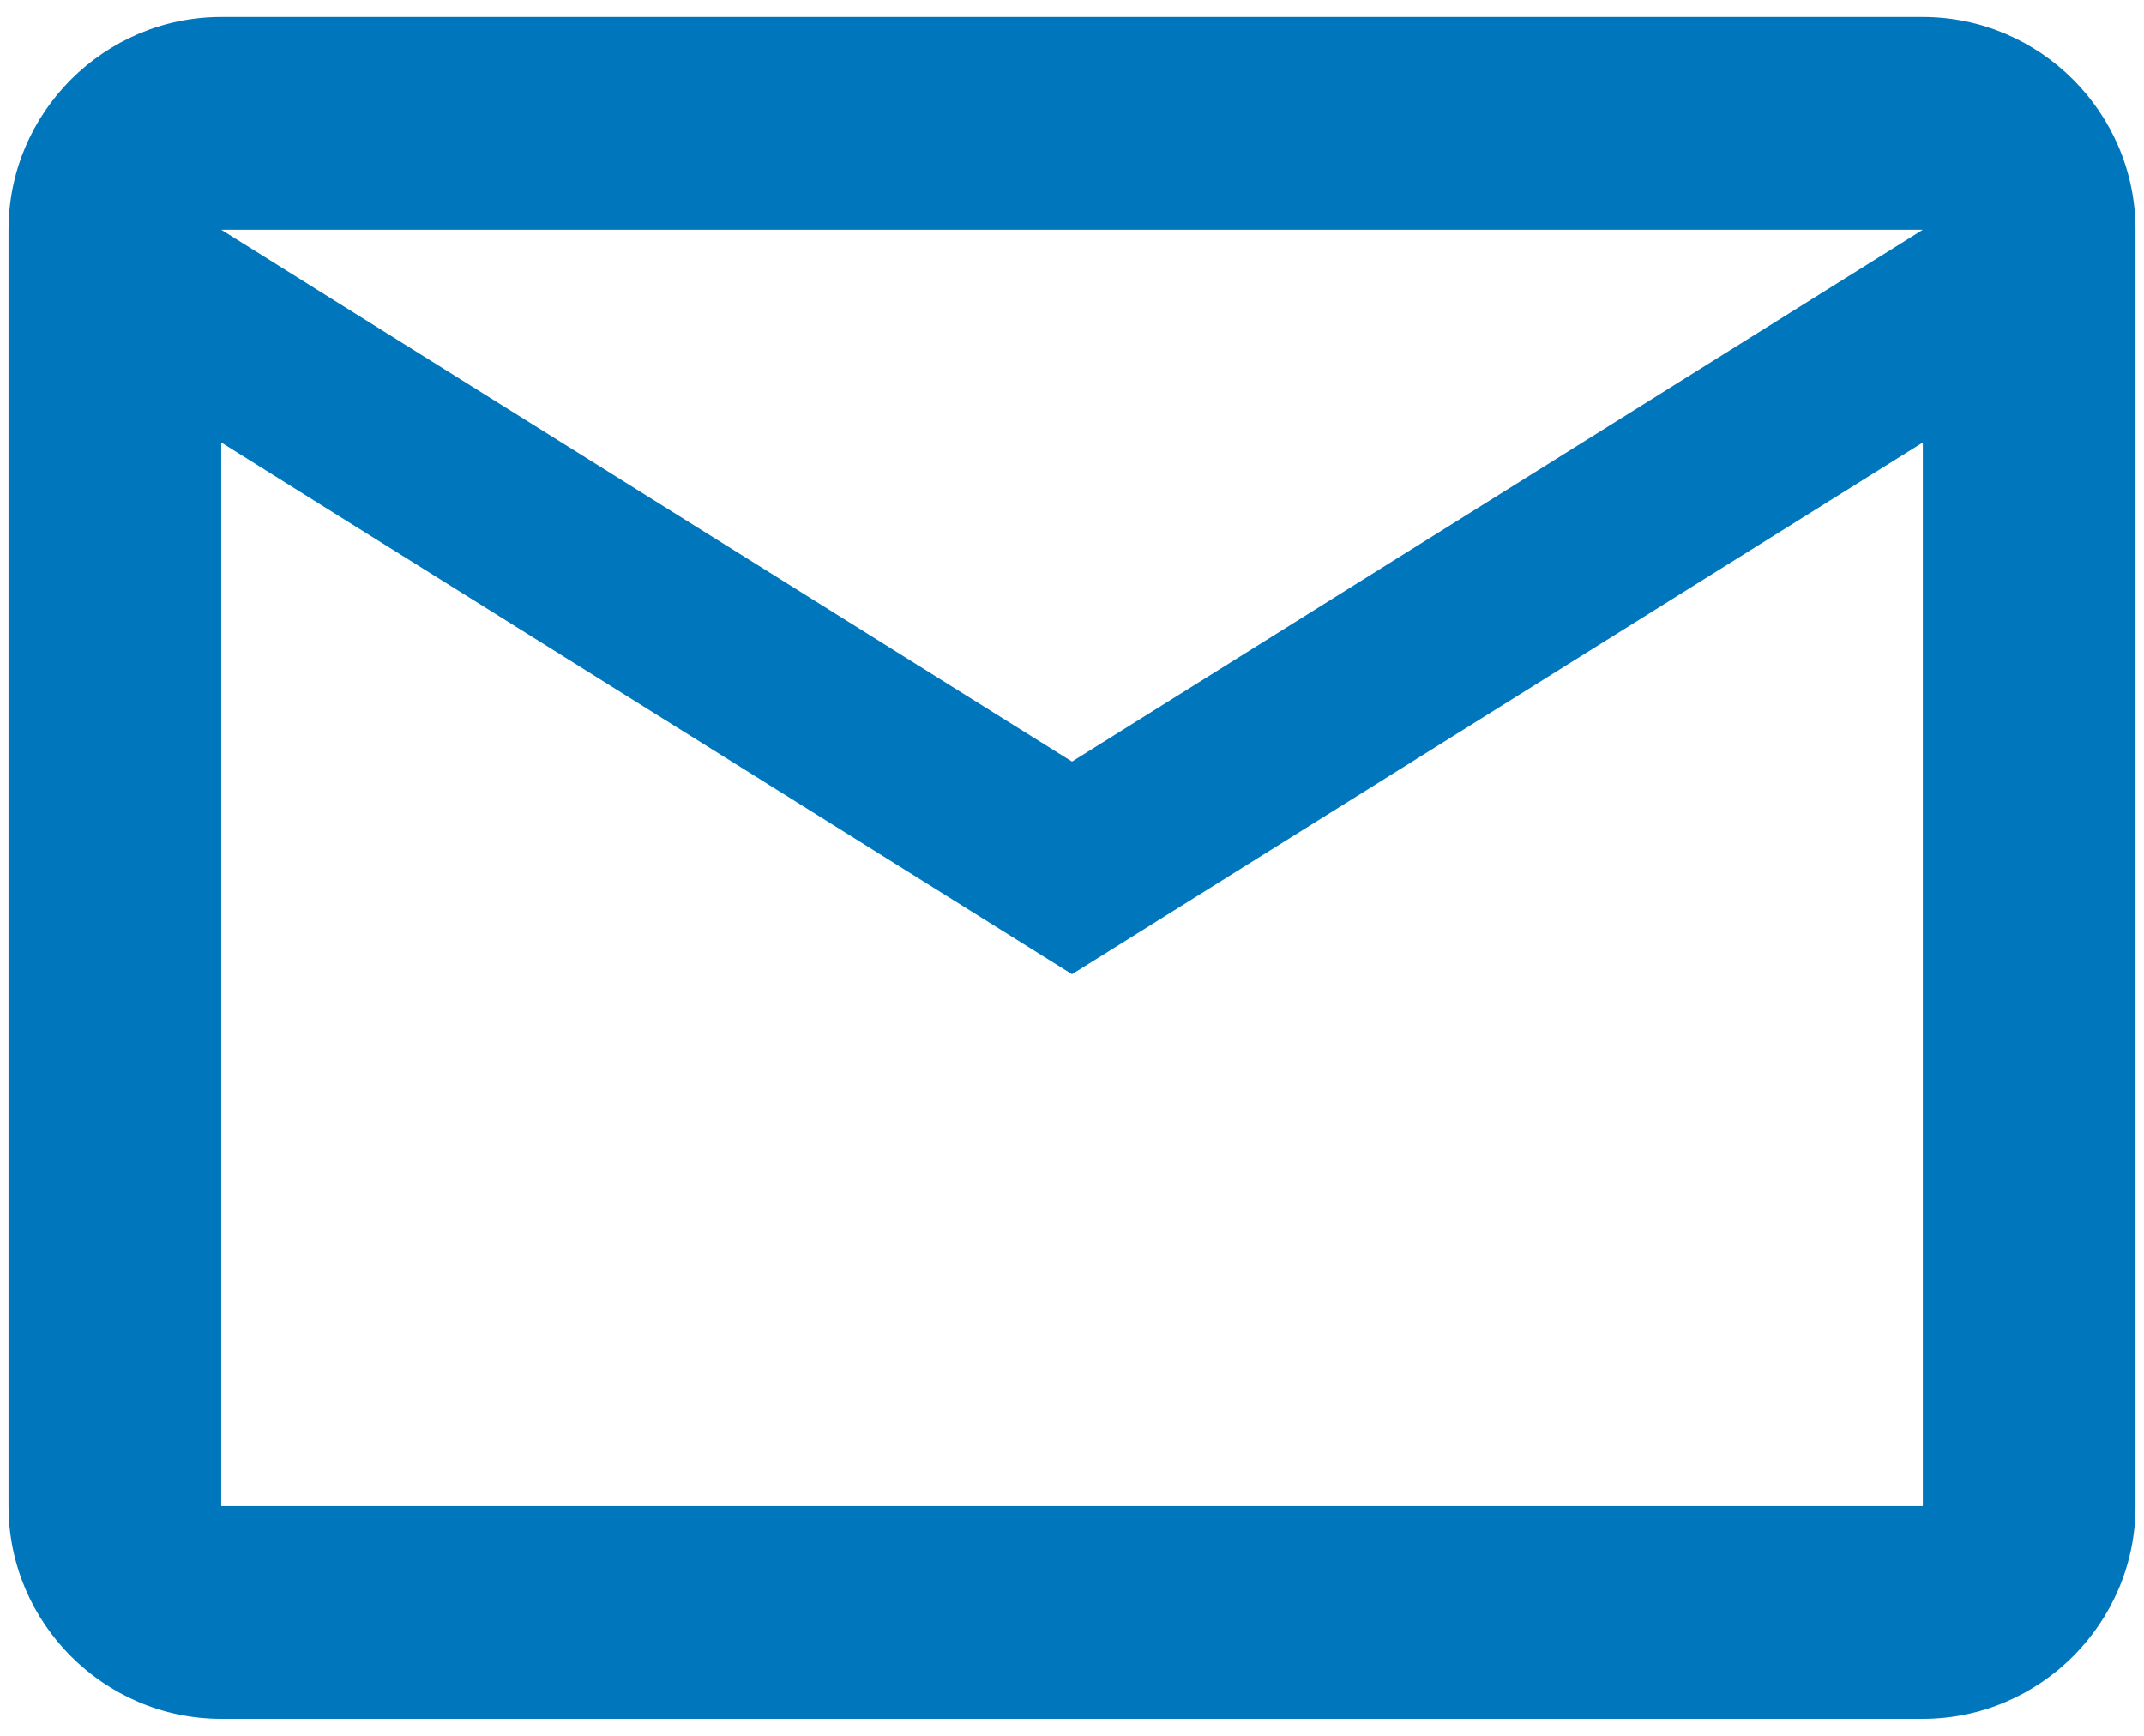 <?xml version="1.0" encoding="UTF-8"?> <svg xmlns="http://www.w3.org/2000/svg" width="42" height="34" viewBox="0 0 42 34" fill="none"> <path d="M41.834 4.5C41.834 2.208 39.959 0.333 37.667 0.333H4.334C2.042 0.333 0.167 2.208 0.167 4.5V29.5C0.167 31.792 2.042 33.667 4.334 33.667H37.667C39.959 33.667 41.834 31.792 41.834 29.5V4.5ZM37.667 4.5L21 14.917L4.334 4.5H37.667ZM37.667 29.5H4.334V8.667L21 19.083L37.667 8.667V29.5Z" fill="#0077BD"></path> </svg> 